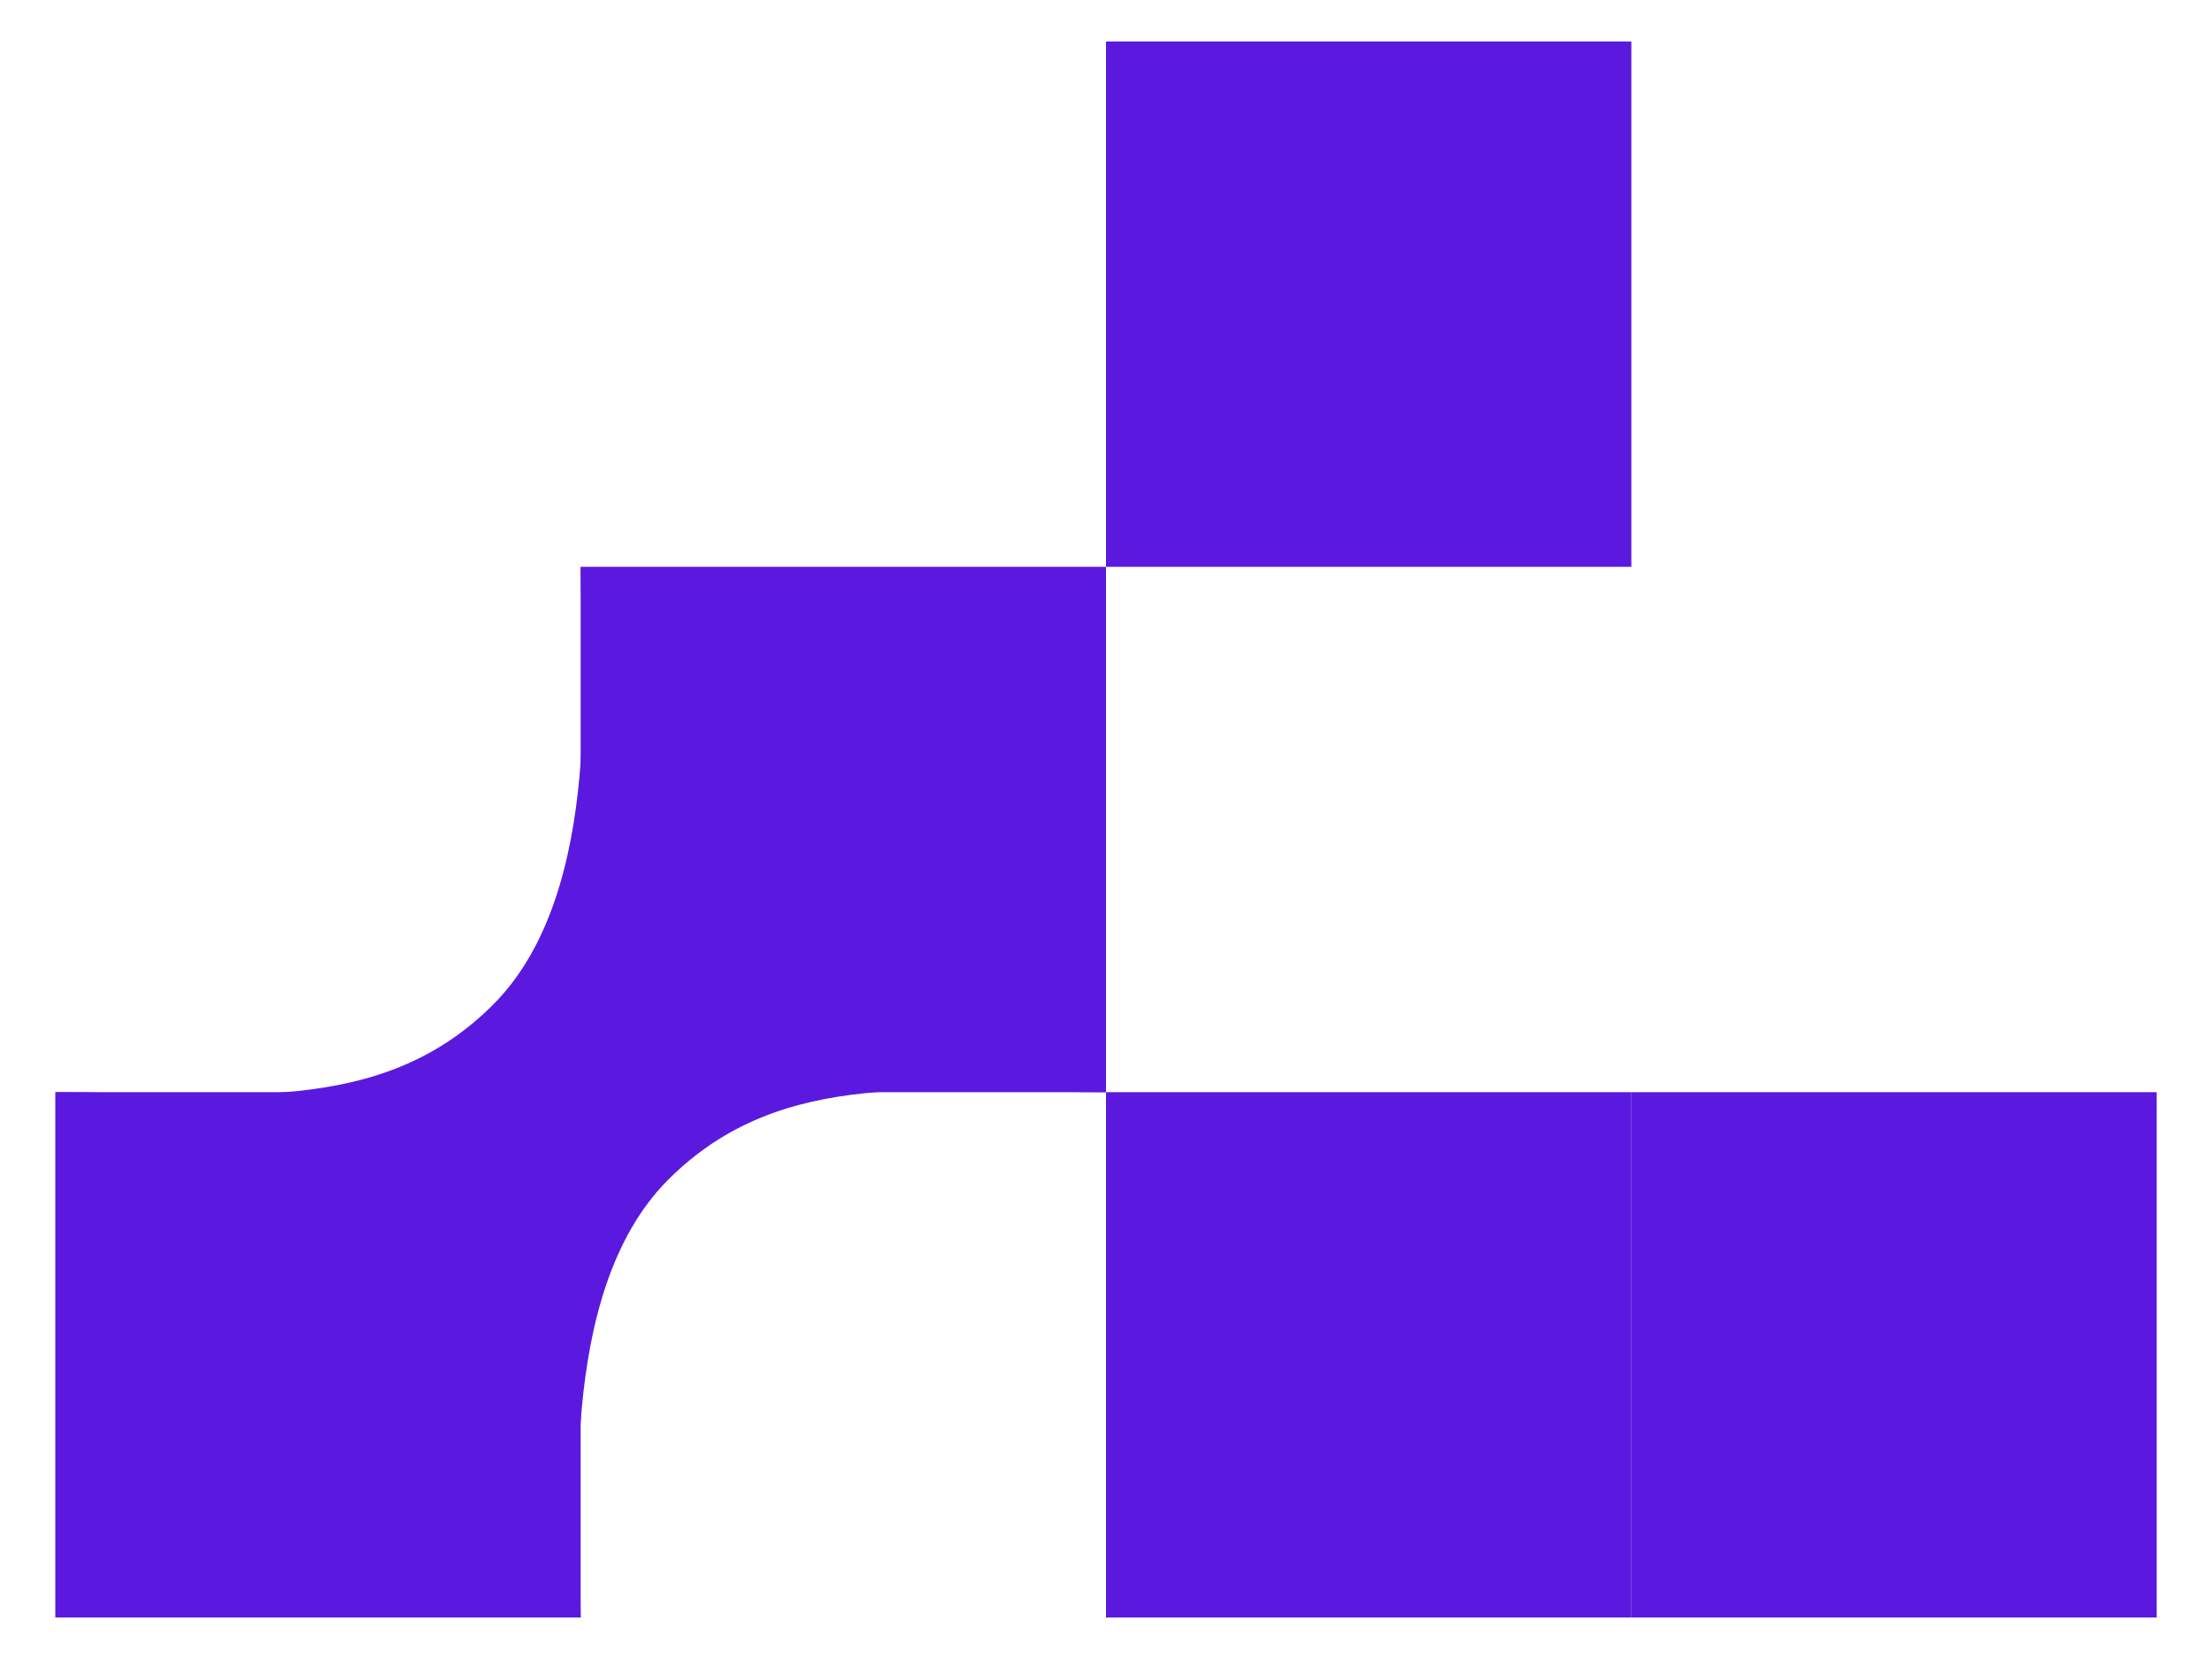 <?xml version="1.0" encoding="UTF-8"?> <svg xmlns="http://www.w3.org/2000/svg" width="20" height="15" viewBox="0 0 20 15" fill="none"><rect x="19.5" y="9.875" width="4.75" height="4.75" transform="rotate(90 19.5 9.875)" fill="#5B19E0"></rect><rect x="14.75" y="0.375" width="4.75" height="4.75" transform="rotate(90 14.75 0.375)" fill="#5B19E0"></rect><rect x="10" y="5.125" width="4.75" height="4.75" transform="rotate(90 10 5.125)" fill="#5B19E0"></rect><rect x="5.25" y="9.875" width="4.75" height="4.75" transform="rotate(90 5.25 9.875)" fill="#5B19E0"></rect><rect x="14.75" y="9.875" width="4.75" height="4.75" transform="rotate(90 14.75 9.875)" fill="#5B19E0"></rect><path fill-rule="evenodd" clip-rule="evenodd" d="M5.25 9.875C5.847 9.278 7.503 9.083 8.417 9.083L10 9.875C8.417 9.875 7.07 9.638 6.042 10.666C5.013 11.695 5.25 13.833 5.25 14.625L4.458 12.25C4.458 11.336 4.653 10.471 5.25 9.875Z" fill="#5B19E0"></path><path fill-rule="evenodd" clip-rule="evenodd" d="M6.042 9.875C5.445 10.472 3.789 10.667 2.875 10.667L0.5 9.875C2.083 9.875 3.43 10.112 4.458 9.084C5.487 8.055 5.25 5.917 5.25 5.125L6.833 7.5C6.833 8.414 6.638 9.279 6.042 9.875Z" fill="#5B19E0"></path></svg> 